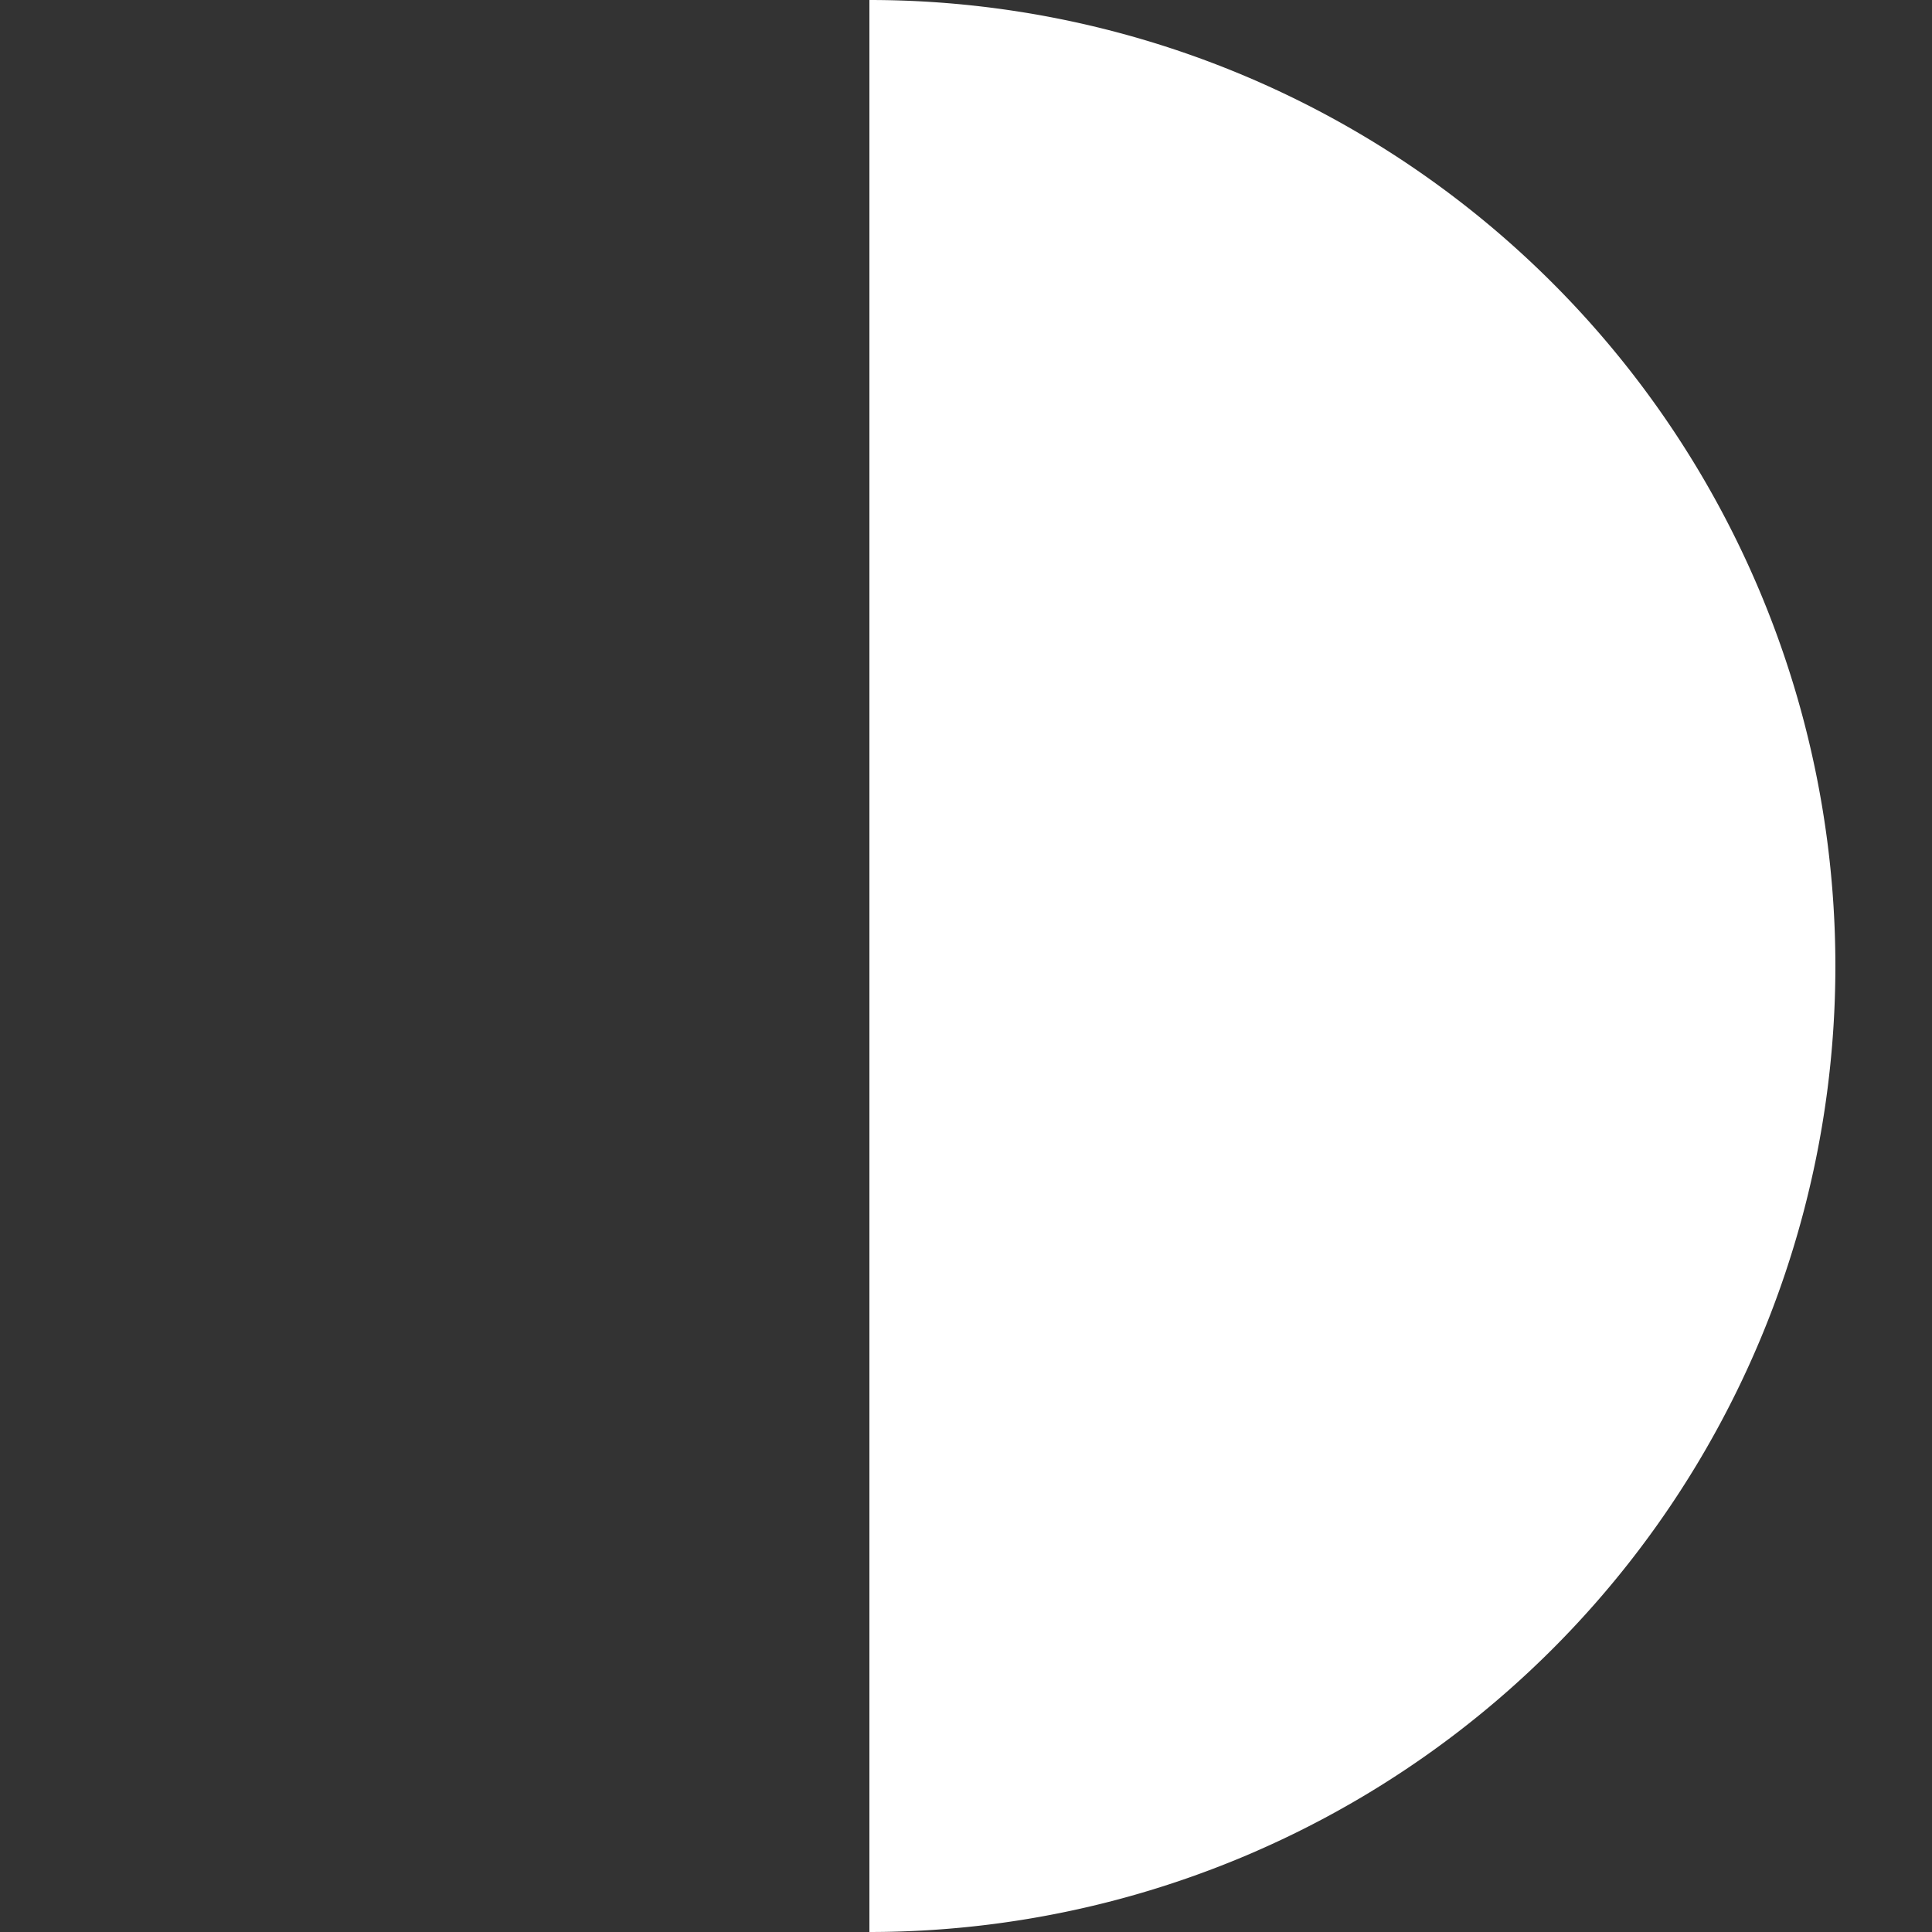 <svg height="10" viewBox="0 0 10 10" width="10" xmlns="http://www.w3.org/2000/svg">
    <rect x="0" y="0" width="10" height="10" fill="#333333" stroke="none"/>
    <path d="m4.5 10a5 5 0 0 0 4.33-2.5 5 5 0 0 0 -0-5 5 5 0 0 0 -4.33-2.5"
          fill="#fff" fill-rule="evenodd"/>
</svg>